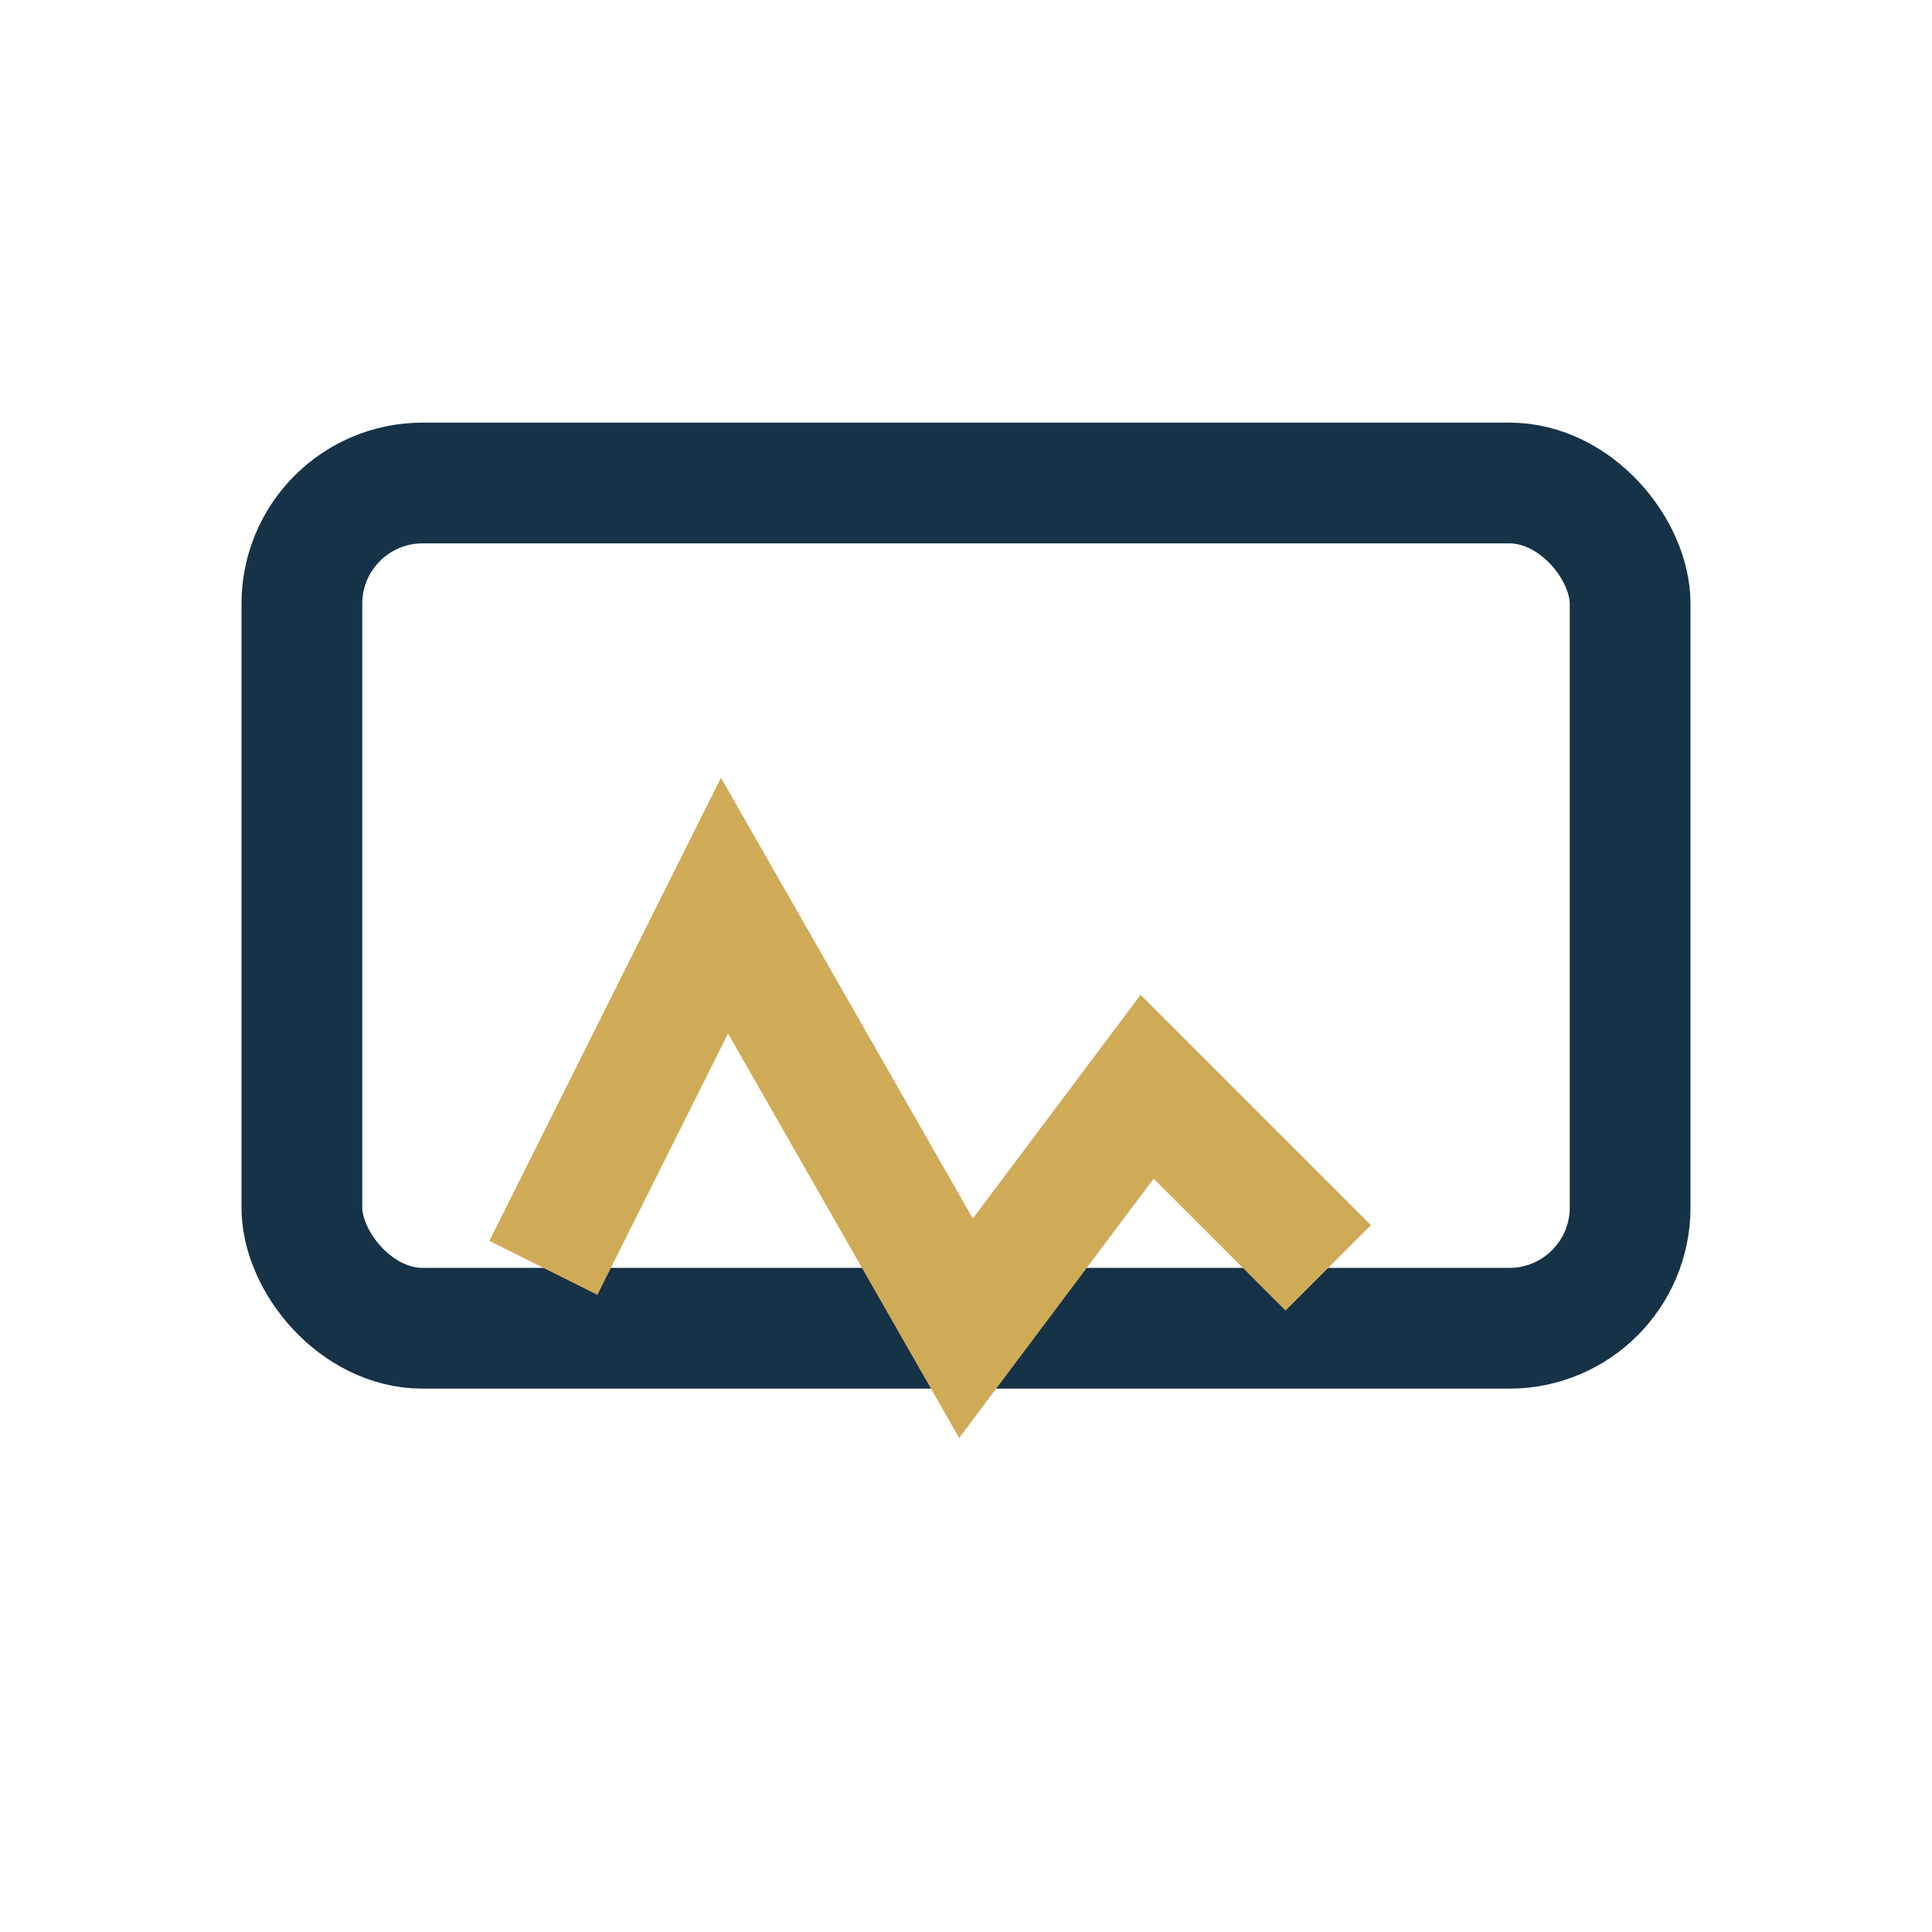 <?xml version="1.0" encoding="UTF-8"?>
<svg xmlns="http://www.w3.org/2000/svg" width="32" height="32" viewBox="0 0 32 32"><rect x="5" y="8" width="22" height="14" rx="2" fill="none" stroke="#163247" stroke-width="2"/><path d="M9 21l3-6 4 7 3-4 3 3" stroke="#D0AB57" stroke-width="2" fill="none"/></svg>